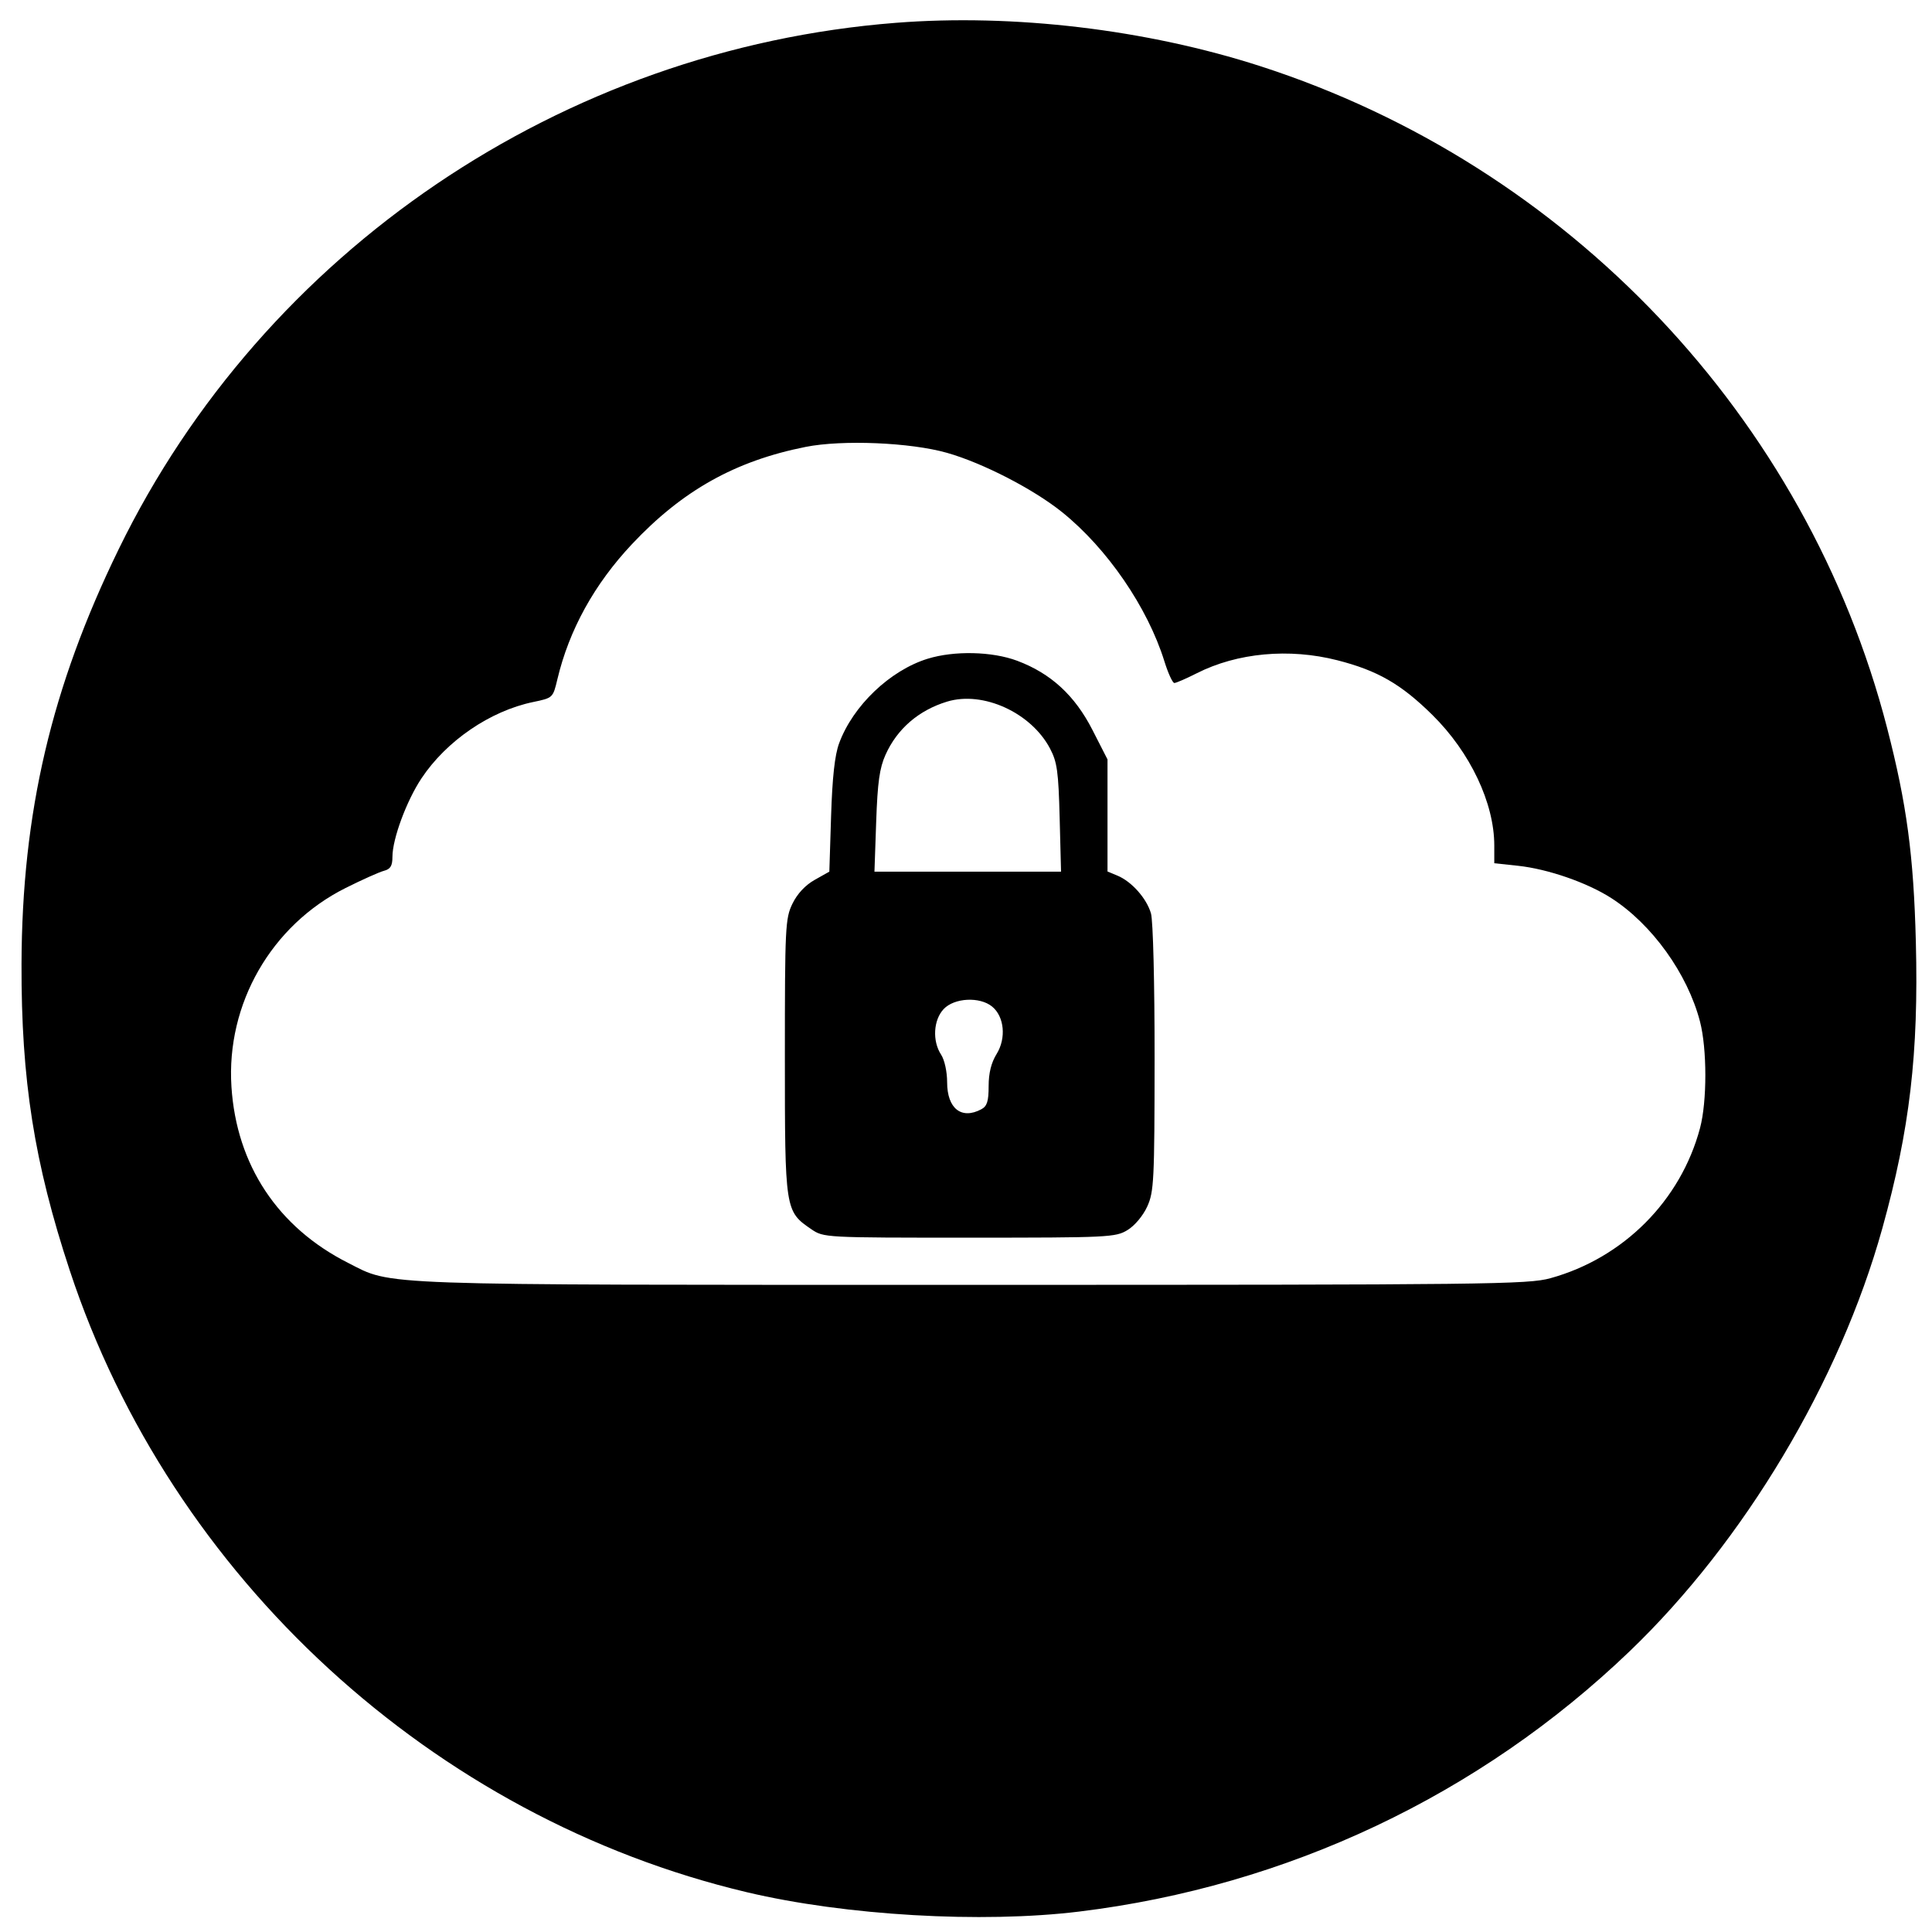 <svg xmlns="http://www.w3.org/2000/svg" width="512" height="512"><path d="M237.386 6.05C149.032 12.977 70.012 66.492 31.475 145.5c-17.861 36.62-25.652 69.87-25.773 110-.092 30.699 3.366 52.654 12.791 81.204C45.35 418.056 114.782 481.787 198 501.475c26.067 6.166 62.18 8.264 88 5.111 55.123-6.732 106.09-30.833 145.869-68.978 30.364-29.116 55.683-71.499 66.974-112.108 7.266-26.133 9.63-46.333 8.878-75.846-.586-22.976-2.41-36.571-7.611-56.709C478.855 110.637 415.649 43.893 334 17.538 303.806 7.792 268.585 3.604 237.386 6.05M213.5 118.435c-18.637 3.704-32.632 11.538-46.004 25.751-9.986 10.613-16.673 22.726-19.789 35.846-1.164 4.901-1.192 4.927-6.408 6.01-11.414 2.369-23.015 10.303-29.624 20.261-3.948 5.947-7.675 16.028-7.675 20.759 0 2.398-.522 3.262-2.245 3.712-1.236.323-5.808 2.371-10.162 4.55-19.696 9.858-31.675 30.712-30.257 52.676 1.337 20.723 12.273 37.247 30.883 46.663 12.036 6.091 4.857 5.837 165.281 5.837 137.378 0 147.418-.115 153.387-1.764 19.357-5.348 34.525-20.571 39.638-39.781 1.882-7.075 1.876-20.997-.014-28.252-3.3-12.669-12.729-25.784-23.512-32.704-6.411-4.114-16.8-7.711-24.716-8.559l-6.283-.673v-4.702c0-11.241-6.382-24.706-16.389-34.582-8.309-8.199-14.518-11.774-25.196-14.505-12.763-3.264-26.536-1.991-37.263 3.445-2.797 1.417-5.468 2.577-5.936 2.577-.468 0-1.656-2.588-2.64-5.75-4.442-14.278-15.134-29.876-27.069-39.491-7.603-6.125-21.035-13.053-30.546-15.754-9.685-2.752-27.716-3.507-37.461-1.57m32.37 56.13c-10.006 3.081-19.84 12.468-23.502 22.435-1.148 3.124-1.796 9.009-2.12 19.247l-.466 14.747-3.891 2.187c-2.481 1.395-4.615 3.684-5.891 6.319-1.888 3.9-2 6.175-2 40.581 0 40.637.043 40.921 6.999 45.669 3.279 2.238 3.507 2.25 41.899 2.246 36.946-.003 38.744-.09 41.91-2.02 1.91-1.165 4.12-3.805 5.228-6.247 1.775-3.909 1.922-6.879 1.942-39.236.013-19.951-.4-36.476-.958-38.424-1.138-3.968-5.113-8.448-8.887-10.019l-2.633-1.096v-29.7l-4-7.833c-4.663-9.133-11.029-14.979-19.944-18.314-6.624-2.478-16.652-2.708-23.686-.542m5.124 11.369c-7.522 2.288-13.228 7.209-16.311 14.066-1.595 3.546-2.121 7.308-2.484 17.75l-.46 13.25h49.449l-.367-14.25c-.317-12.316-.665-14.814-2.565-18.403-5.037-9.517-17.752-15.306-27.262-12.413m-.92 81.487c-2.72 2.896-3.032 8.468-.674 12.067.915 1.395 1.6 4.532 1.6 7.322 0 6.971 3.802 9.972 9.066 7.155 1.524-.816 1.934-2.117 1.934-6.132 0-3.448.686-6.207 2.121-8.528 2.584-4.182 2.036-9.909-1.201-12.555-3.279-2.68-10.029-2.327-12.846.671" fill="undefined" fill-rule="evenodd"/></svg>